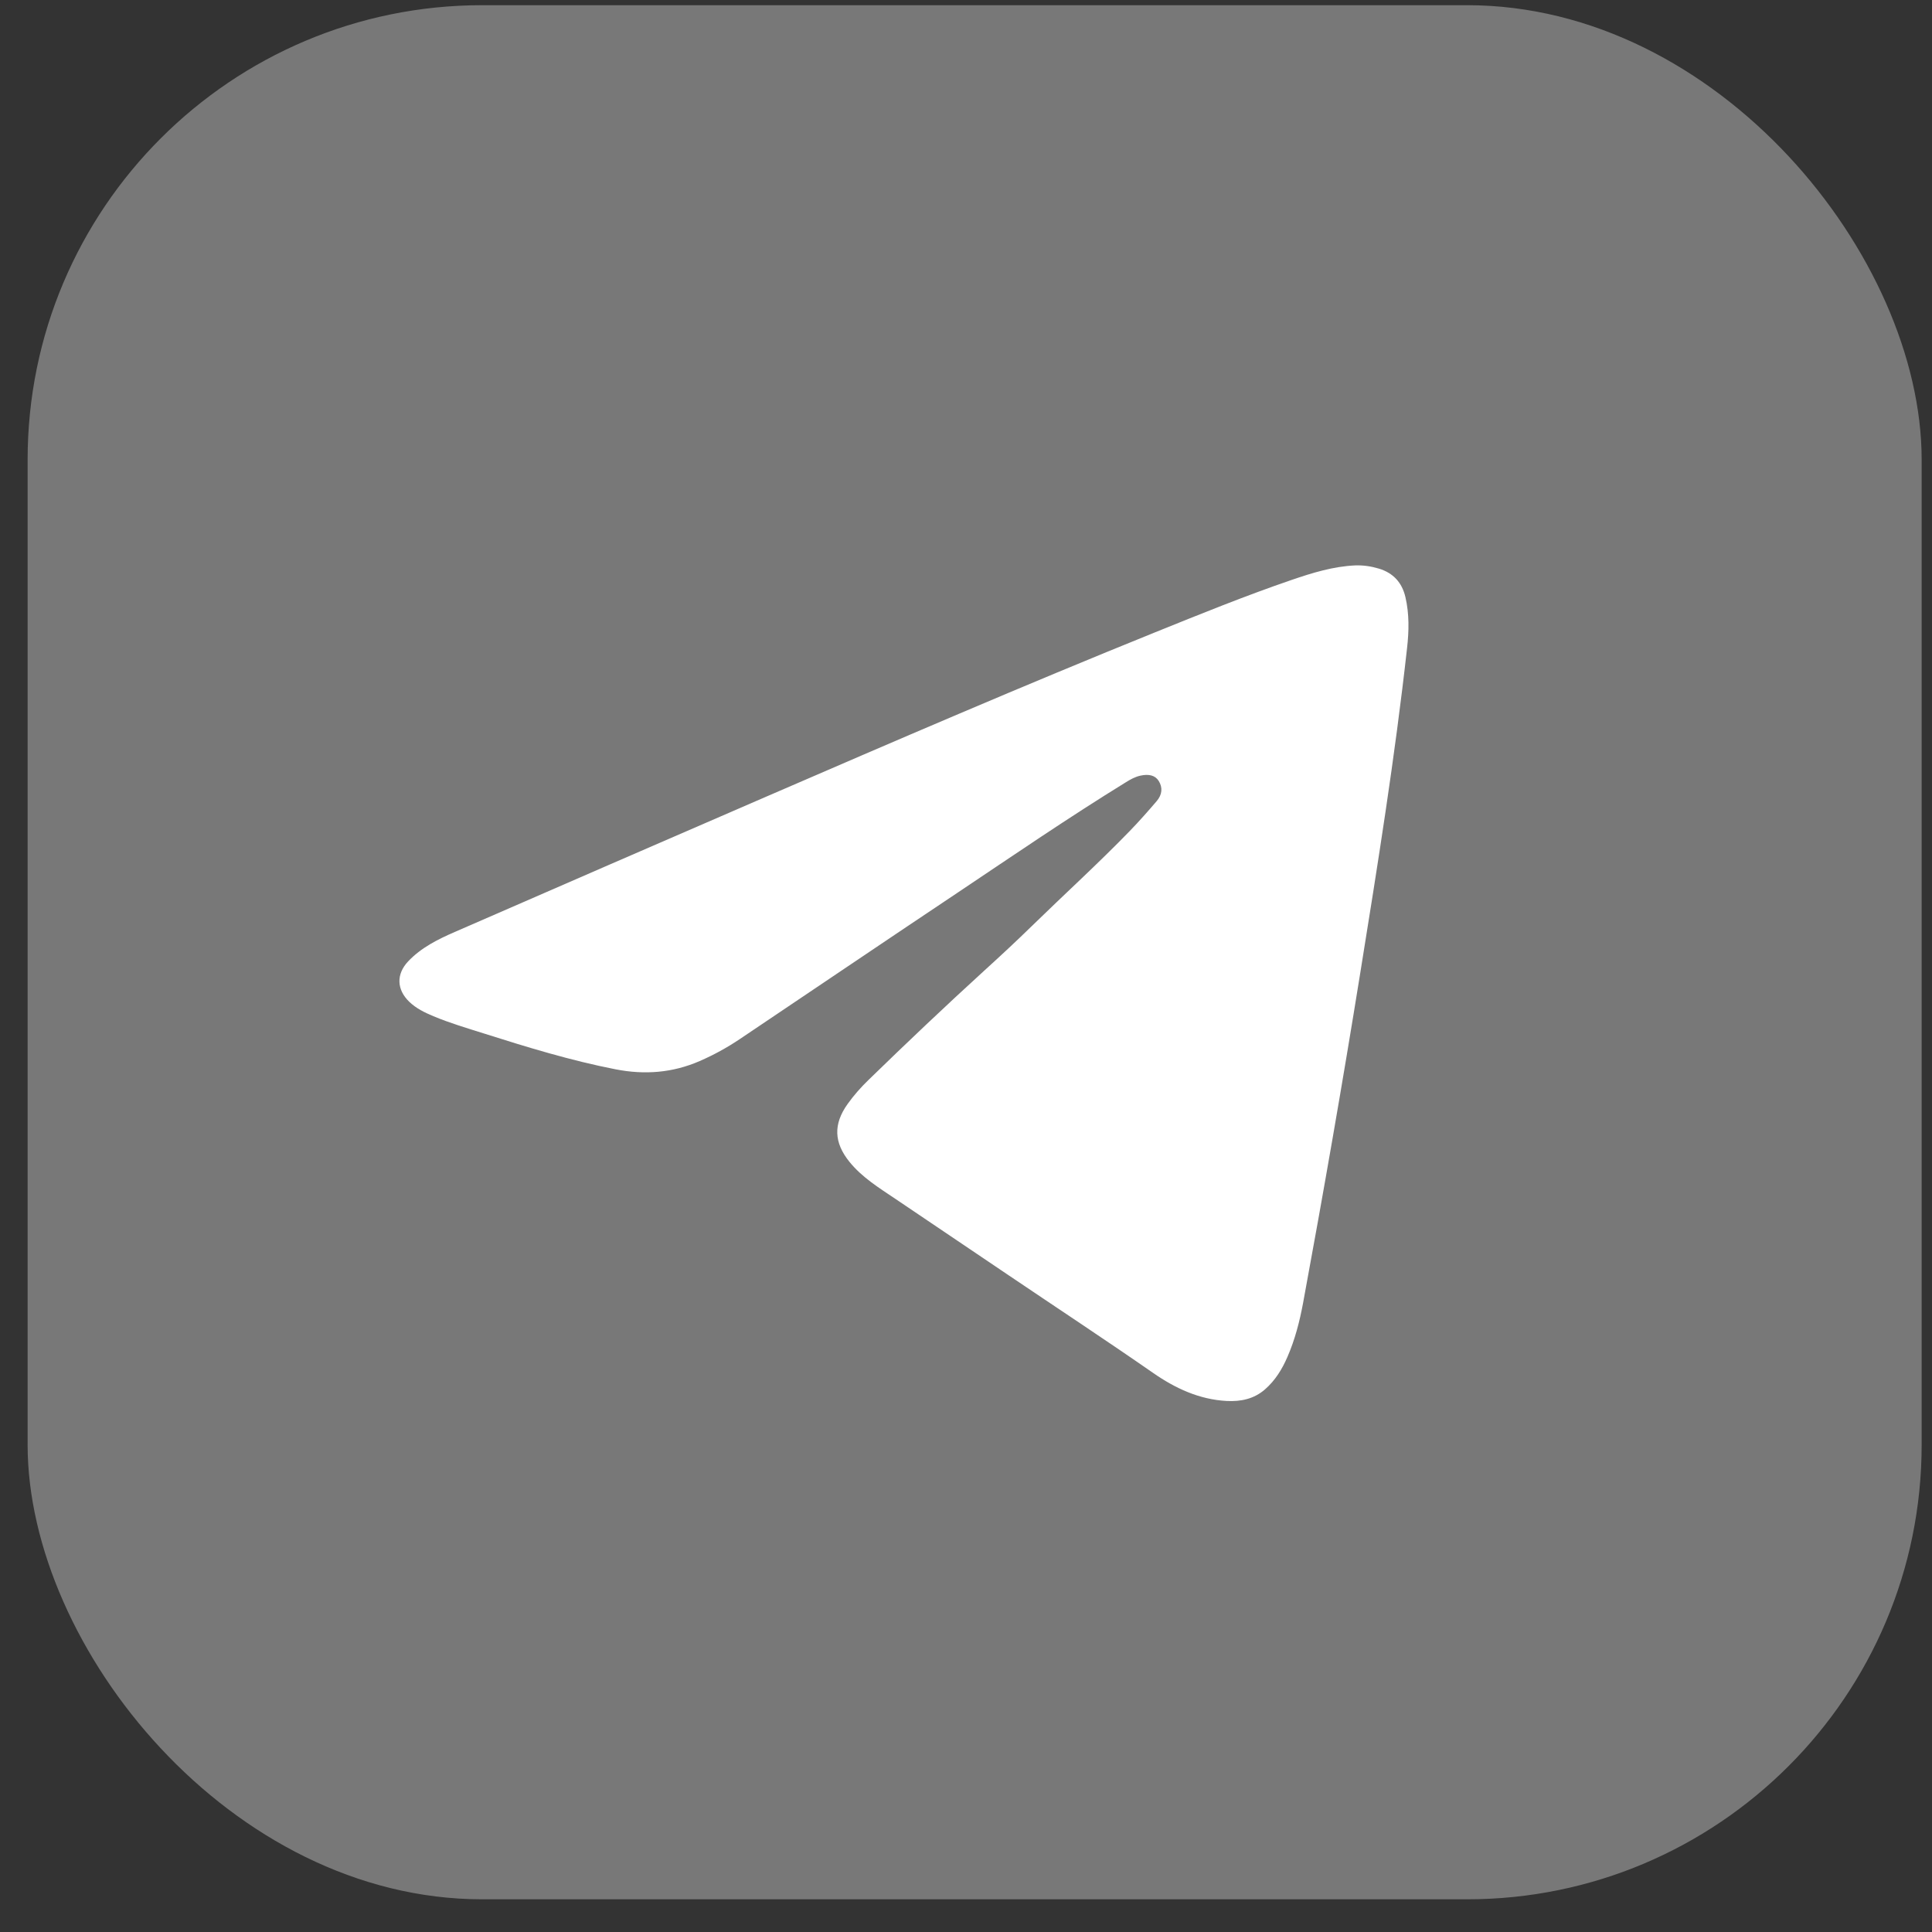 <?xml version="1.0" encoding="UTF-8"?> <svg xmlns="http://www.w3.org/2000/svg" width="51" height="51" viewBox="0 0 51 51" fill="none"><rect x="0" y="0" width="51" height="51" fill="#333333" stroke="none"/><rect x="0.729" y="0.137" width="49.998" height="50" rx="12" fill="#787878"></rect><path d="M36.395 15.009C36.196 14.949 35.993 14.919 35.783 14.925C35.195 14.95 34.64 15.122 34.089 15.311C32.875 15.727 31.687 16.209 30.498 16.689C27.041 18.086 23.617 19.562 20.196 21.043C17.464 22.226 14.732 23.412 12.004 24.602C11.556 24.797 11.116 25.016 10.774 25.378C10.456 25.715 10.47 26.122 10.802 26.443C10.985 26.62 11.211 26.729 11.443 26.826C11.877 27.007 12.326 27.14 12.774 27.281C13.92 27.645 15.067 27.996 16.249 28.227C17.014 28.377 17.752 28.322 18.471 28.009C18.84 27.848 19.191 27.656 19.523 27.433C21.434 26.15 23.34 24.858 25.255 23.58C26.736 22.589 28.207 21.581 29.726 20.646C29.843 20.573 29.963 20.507 30.1 20.476C30.331 20.424 30.497 20.47 30.587 20.615C30.694 20.785 30.683 20.975 30.531 21.151C30.303 21.417 30.071 21.68 29.828 21.931C28.992 22.794 28.102 23.602 27.243 24.44C26.836 24.838 26.419 25.225 25.998 25.608C24.958 26.556 23.938 27.524 22.929 28.505C22.727 28.7 22.54 28.912 22.376 29.141C21.994 29.675 22.012 30.16 22.423 30.669C22.76 31.085 23.21 31.36 23.645 31.653C24.639 32.325 25.636 32.996 26.631 33.668C27.901 34.526 29.182 35.369 30.441 36.243C31.021 36.646 31.654 36.943 32.38 36.982C32.755 37.001 33.101 36.931 33.394 36.675C33.665 36.438 33.846 36.141 33.986 35.817C34.184 35.362 34.307 34.883 34.398 34.396C34.933 31.499 35.439 28.596 35.907 25.687C36.367 22.834 36.824 19.98 37.143 17.107C37.194 16.655 37.203 16.209 37.1 15.764C37.01 15.377 36.778 15.124 36.396 15.009H36.395Z" fill="white"></path></svg> 
